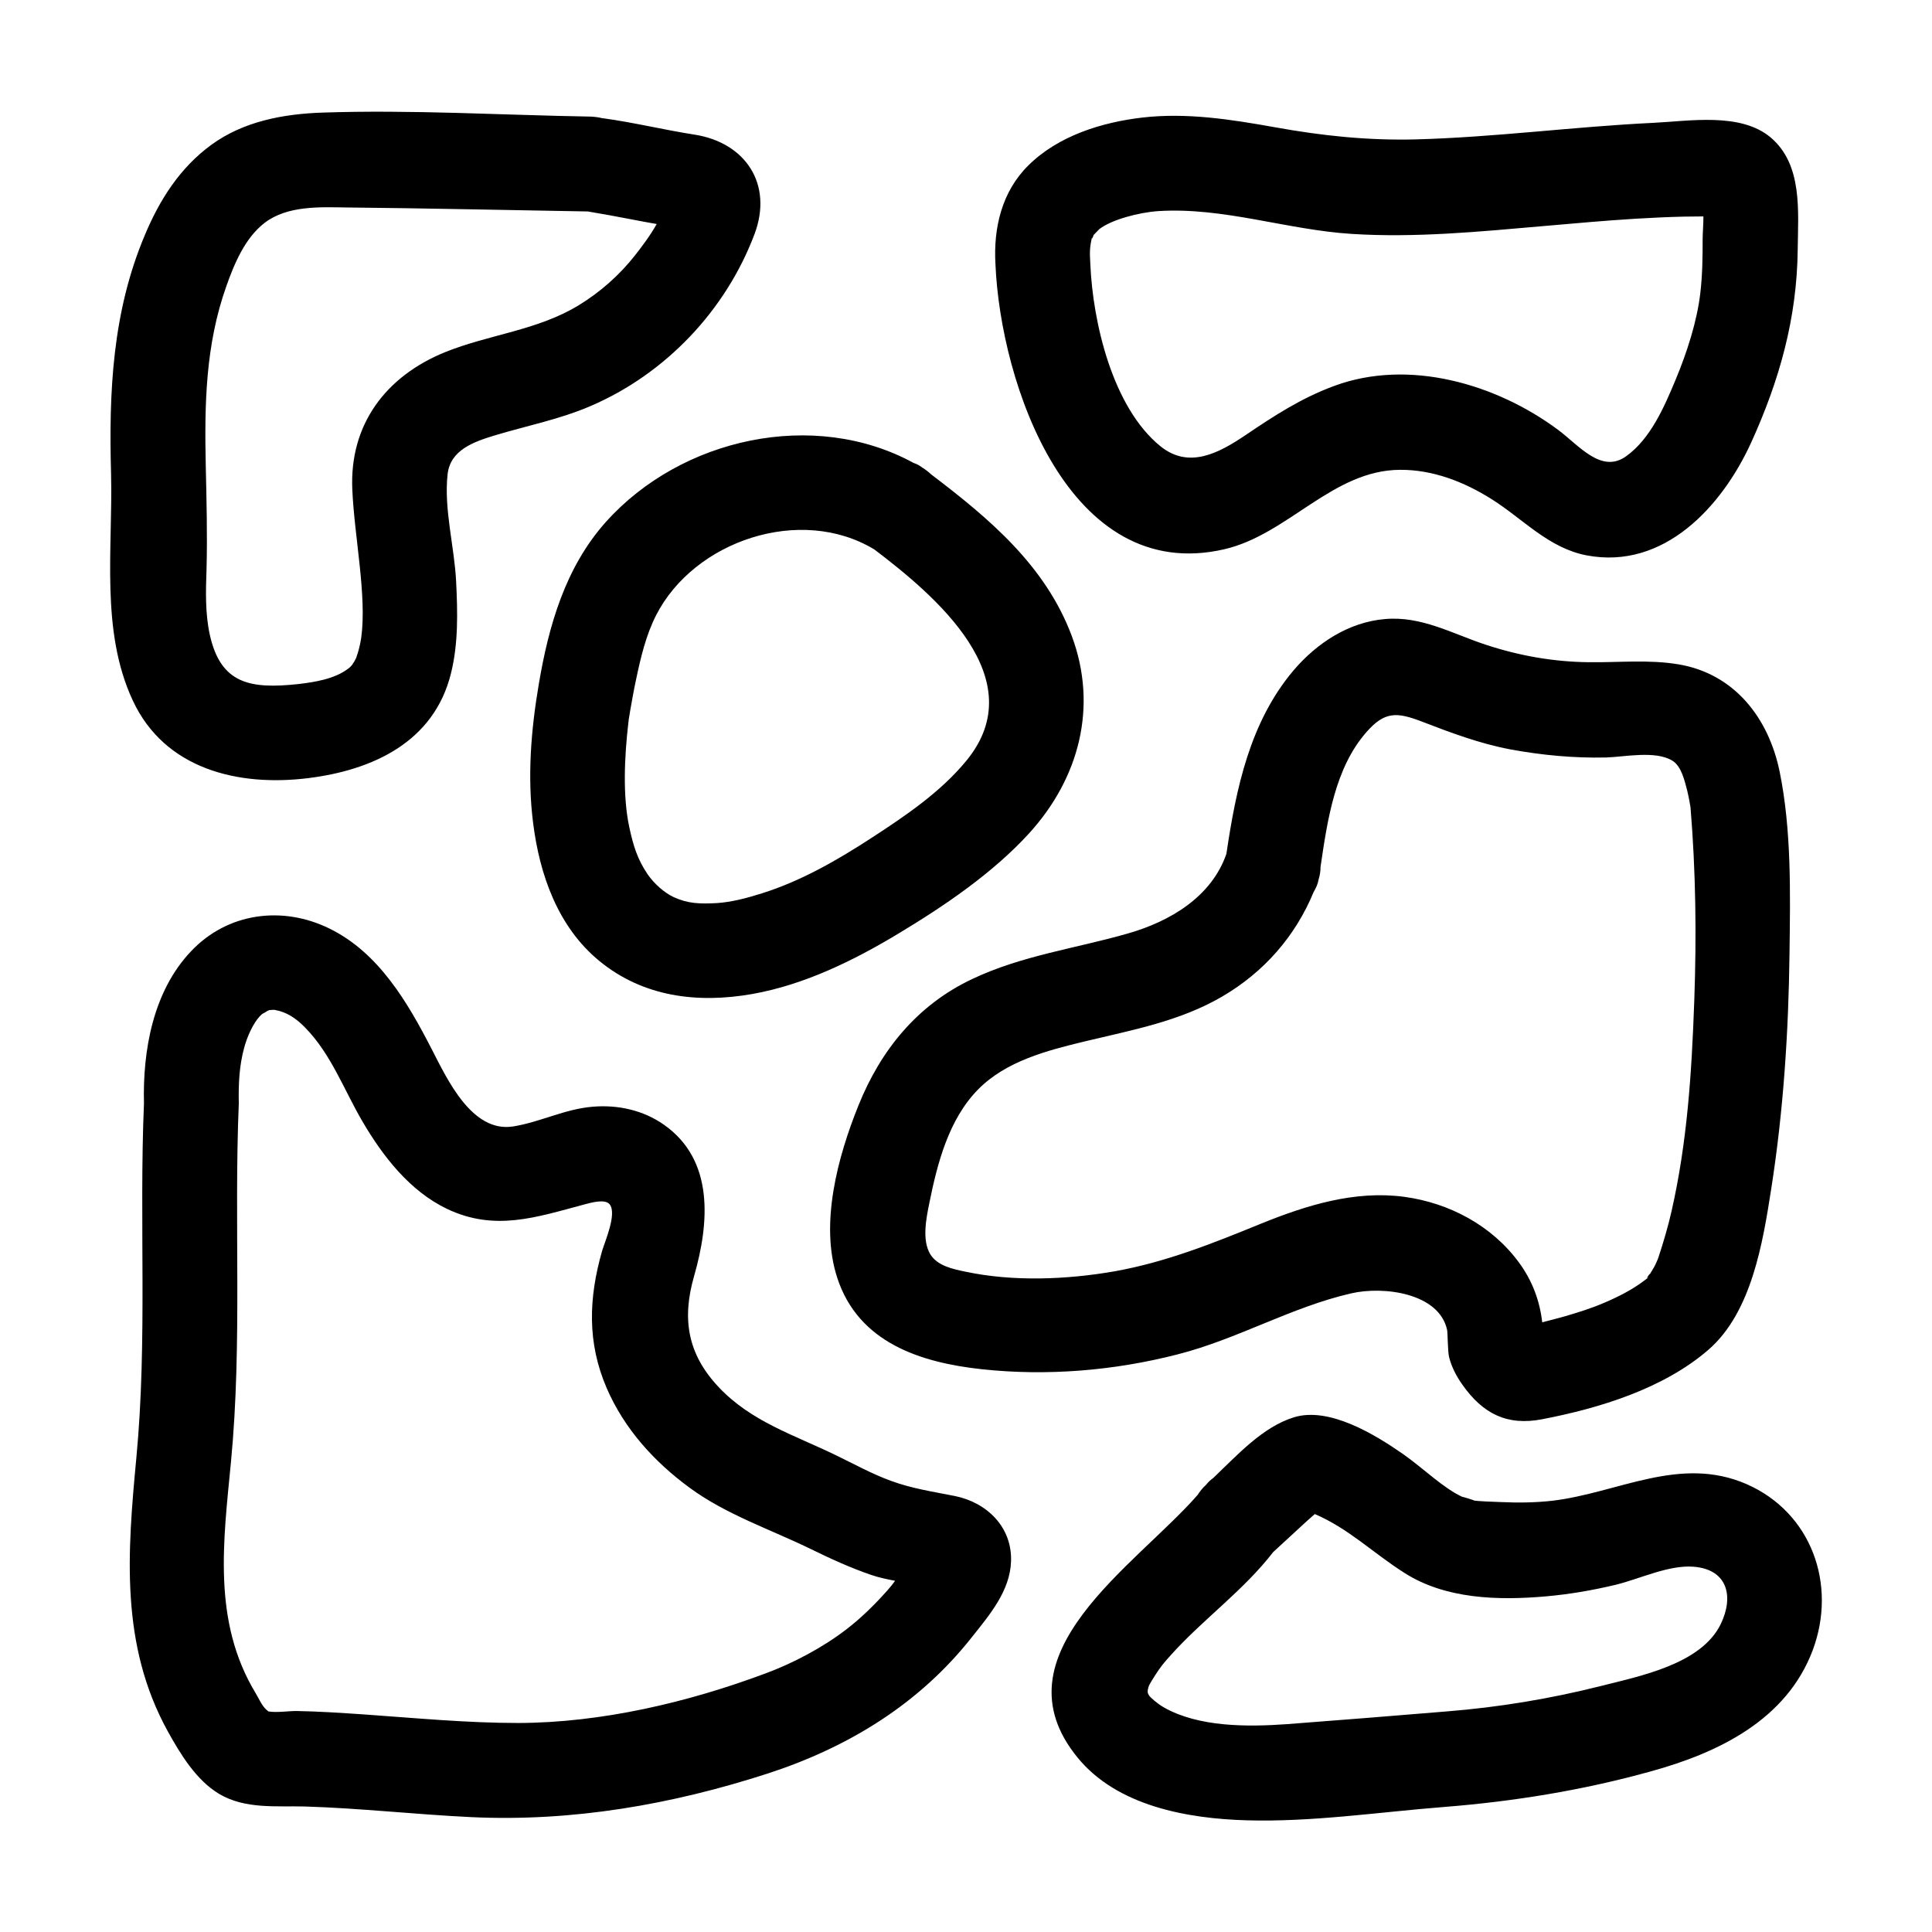 <?xml version="1.0" encoding="UTF-8"?>
<!-- Uploaded to: ICON Repo, www.svgrepo.com, Generator: ICON Repo Mixer Tools -->
<svg fill="#000000" width="800px" height="800px" version="1.1" viewBox="144 144 512 512" xmlns="http://www.w3.org/2000/svg">
 <path d="m179.18 329.62c8.465 18.238 27.961 22.871 46.402 20.605 17.18-2.117 33.453-9.574 37.938-27.809 1.965-7.91 1.762-16.223 1.359-24.285-0.453-9.27-3.273-19.195-2.266-28.414 0.707-6.449 6.852-8.613 12.496-10.328 8.516-2.57 17.129-4.231 25.34-7.758 19.902-8.516 35.922-25.391 43.527-45.645 4.938-13.25-2.469-24.184-15.871-26.301-8.113-1.258-16.07-3.223-24.184-4.332h-0.203c-0.957-0.25-2.016-0.402-3.176-0.453-23.629-0.402-47.508-1.863-71.137-1.059-10.328 0.352-20.859 2.316-29.371 8.516-8.363 6.094-13.754 14.609-17.684 24.027-8.562 20.305-9.52 41.465-8.918 63.18 0.504 19.801-2.871 41.562 5.746 60.055zm24.785-109.73c2.117-5.996 4.988-12.898 10.227-16.879 5.996-4.535 14.461-4.133 21.512-4.031 21.363 0.203 42.723 0.707 64.086 1.059 3.981 0.656 7.961 1.41 11.941 2.168 2.117 0.402 4.18 0.805 6.297 1.16-1.762 3.176-4.133 6.246-5.793 8.363-4.082 5.188-9.168 9.672-14.762 13.098-10.984 6.75-23.781 7.758-35.52 12.496-15.617 6.348-25.391 19.094-24.586 36.477 0.555 12.543 3.879 28.062 2.367 39.145-0.203 1.359-0.504 2.719-0.906 4.082-0.051 0.152-0.453 1.309-0.402 1.258-0.754 1.562-1.359 2.367-2.168 2.922-3.629 2.769-8.969 3.578-13.25 4.082-12.746 1.359-20.555-0.051-23.426-13.148-1.211-5.594-1.059-11.438-0.855-17.129 0.25-9.27 0-18.488-0.203-27.762-0.352-16.223-0.047-31.891 5.441-47.359zm315.13-38.945c-12.746 0.301-24.688-0.957-37.23-3.223-11.586-2.066-23.328-3.93-35.117-2.57-10.781 1.258-22.32 4.836-30.23 12.695-7.004 6.902-9.27 16.523-8.715 26.098 1.309 31.641 19.445 85.094 60.609 75.621 16.93-3.879 28.719-21.008 46.652-21.059 8.715-0.051 17.027 3.223 24.285 7.809 8.312 5.238 15.062 12.949 25.141 14.863 20.453 3.879 35.82-12.898 43.578-29.875 7.508-16.523 12.141-32.898 12.344-51.137 0.102-10.125 1.359-22.52-7.152-29.727-8.012-6.75-21.613-4.332-31.234-3.879-21.012 1.008-41.918 3.828-62.93 4.383zm76.328 20.406c0 2.168-0.203 4.535-0.203 5.945 0 4.734-0.051 9.523-0.605 14.258-0.855 7.508-3.527 15.82-6.602 23.176-2.973 7.106-6.602 15.566-13.098 20.203-6.551 4.684-12.496-2.922-17.984-7.004-16.375-12.191-39.598-18.992-59.398-11.637-8.715 3.223-15.82 7.859-23.426 13-7.106 4.785-15.012 9.07-22.57 2.973-12.695-10.277-17.938-32.848-18.59-48.316-0.203-3.375-0.152-4.535 0.504-7.305-0.301 1.309 0.352-0.102 0.352-0.352 0.453-0.453 1.359-1.41 1.512-1.562 3.223-2.519 10.48-4.434 15.617-4.785 17.332-1.109 34.16 4.988 51.387 6.047 16.777 1.059 33.805-0.605 50.531-2.066 8.16-0.707 16.375-1.461 24.586-1.965 4.231-0.25 8.516-0.453 12.746-0.555 1.715-0.004 3.481-0.055 5.242-0.055zm-204.65 68.367c-0.707-0.656-1.461-1.258-2.367-1.812-0.707-0.555-1.461-0.957-2.266-1.211-26.398-14.41-61.617-6.648-81.566 15.617-10.73 11.992-15.164 27.457-17.785 42.977-2.066 12.141-3.074 24.484-1.512 36.777 1.715 13.703 6.551 27.559 17.531 36.578 11.637 9.574 26.098 11.336 40.605 8.766 13.652-2.418 26.754-8.816 38.543-15.922 12.242-7.356 25.191-16.121 34.863-26.754 13.148-14.508 18.188-33.402 11.234-52.145-7-18.738-21.914-31.184-37.281-42.871zm9.371 75.82c-6.801 8.312-16.172 14.66-25.09 20.453-9.117 5.945-18.742 11.488-29.172 14.762-4.281 1.359-8.16 2.316-11.84 2.57-4.684 0.25-7.758 0.152-11.586-1.613-2.418-1.16-5.09-3.477-6.852-6.047-2.719-4.031-3.777-7.559-4.836-12.445-1.762-8.211-1.309-18.539-0.25-27.66 0.051-0.25 0.051-0.352 0.051-0.504 0-0.102 0.051-0.203 0.051-0.402 0.152-0.906 0.301-1.812 0.453-2.719 0.453-2.57 0.906-5.141 1.461-7.707 1.211-5.793 2.621-11.84 5.34-17.18 10.078-19.75 38.289-29.27 57.836-17.434 16.223 12.297 42.168 34.262 24.434 55.926zm101.92 141.22c8.664-2.016 23.375-0.051 25.441 9.723 0.152 0.707 0.152 5.543 0.504 7.106 0.656 2.672 1.965 5.141 3.527 7.356 5.391 7.656 11.789 10.984 21.16 9.168 15.215-2.922 32.145-8.113 44.031-18.391 11.488-9.926 14.461-28.516 16.676-42.723 3.223-20.605 4.586-41.516 4.836-62.422 0.203-15.82 0.555-32.547-2.621-48.113-2.922-14.207-11.992-25.945-26.852-28.414-7.91-1.309-15.77-0.453-23.73-0.555-9.371-0.102-18.438-1.715-27.305-4.637-8.867-2.922-17.027-7.656-26.703-6.801-9.574 0.805-18.035 6.348-24.184 13.551-11.637 13.754-15.266 31.336-17.836 48.668-3.93 11.387-14.914 17.887-25.945 21.059-13.957 4.031-28.215 5.844-41.465 12.141-14.508 6.852-24.234 18.844-30.129 33.555-5.441 13.504-10.277 31.285-5.594 45.594 5.594 17.18 22.016 22.469 38.289 24.234 17.281 1.863 35.066 0.402 51.891-3.93 15.879-4.027 30.137-12.539 46.008-16.168zm78.293-3.981c1.512-2.418 0.703-0.402 0 0zm-180.46-1.762c-3.426-0.707-7.559-1.562-9.422-4.734-2.168-3.727-1.008-9.422-0.203-13.402 2.117-10.531 5.141-22.27 12.949-30.18 7.406-7.508 18.188-10.277 28.164-12.695 12.543-3.023 25.141-5.289 36.477-11.891 11.133-6.5 19.445-16.02 24.285-27.762 0.605-1.008 1.109-2.117 1.309-3.324 0.352-1.109 0.504-2.215 0.504-3.324 1.812-12.344 3.828-26.25 12.191-35.719 4.734-5.391 7.91-5.34 14.508-2.82 7.707 2.973 15.316 5.844 23.477 7.406 8.414 1.562 16.977 2.367 25.543 2.168 4.887-0.152 13-1.914 17.531 0.855 2.367 1.461 3.223 5.238 3.93 7.961 0.25 0.957 0.402 1.914 0.605 2.871 0.051 0.352 0.102 0.754 0.203 1.109 0 0.152 0 0.203 0.051 0.352 1.41 17.027 1.613 34.059 1.008 51.137-0.707 19.902-1.914 37.734-5.996 55.82-0.957 4.231-2.168 8.312-3.527 12.445-0.051 0.102-0.102 0.203-0.102 0.301-0.051 0.102-0.754 1.762-1.008 2.168-0.605 1.008-1.211 2.016-1.812 3.023-0.051 0-0.051 0.051-0.102 0.051-0.102 0.051-0.555 0.402-0.805 0.605-3.125 2.367-6.902 4.281-10.48 5.793-3.477 1.512-7.106 2.621-10.73 3.68-1.914 0.555-3.828 1.008-5.742 1.512-0.656-5.793-2.672-11.082-6.144-15.82-7.203-9.824-18.488-15.82-30.43-17.434-13.148-1.762-25.996 2.266-38.039 7.152-12.695 5.188-25.141 10.176-38.742 12.594-12.699 2.219-26.906 2.769-39.449 0.102zm-2.82 59.449c-5.793-1.16-11.387-1.965-16.977-4.031-4.988-1.812-9.723-4.434-14.508-6.75-11.082-5.391-22.52-8.918-31.137-18.086-8.312-8.816-9.773-18.137-6.5-29.473 3.981-13.906 5.441-30.684-8.062-40.102-5.492-3.828-12.141-5.289-18.793-4.734-7.457 0.605-13.906 4.082-21.16 5.238-10.883 1.664-17.383-12.445-21.512-20.453-6.398-12.445-14.055-25.594-27.105-31.992-12.496-6.144-27.055-4.231-36.727 6.047-10.027 10.578-12.797 26.199-12.445 40.305-1.312 31.281 0.957 62.566-2.016 93.906-2.367 25.141-4.332 49.473 8.312 72.449 3.375 6.098 7.559 13 13.652 16.625 6.902 4.082 15.062 3.125 22.723 3.324 14.711 0.453 29.371 2.117 44.082 2.82 26.801 1.258 53.152-3.324 78.645-11.586 21.312-6.953 40.102-18.438 54.059-36.172 4.637-5.844 10.078-12.191 10.328-20.051 0.305-9.125-6.449-15.574-14.859-17.285zm-181.73-128.88-0.102 0.102c0-0.051 0.051-0.051 0.102-0.102zm163.89 153.81c-3.273 3.68-6.852 7.254-10.781 10.277-6.297 4.887-14.309 9.117-21.562 11.789-20.605 7.707-43.578 13.098-65.547 13.148-13.652 0-27.258-1.309-40.859-2.266-5.945-0.402-11.891-0.805-17.836-0.906-1.812-0.051-5.391 0.504-7.559 0.102-0.102-0.102-0.203-0.25-0.504-0.453-1.211-1.059-2.066-3.125-2.871-4.434-11.488-18.992-8.516-40.254-6.5-61.312 3.023-31.641 0.754-63.277 2.066-94.969-0.102-5.039 0.102-9.824 1.41-14.66 0.906-3.375 2.519-6.602 4.082-8.312 1.008-1.109 0.707-0.504 2.316-1.664-0.152 0.102-0.301 0.25-0.352 0.25 0.152-0.102 0.402-0.203 0.656-0.301 0.504-0.051 1.211-0.102 1.41-0.051 3.176 0.555 5.644 2.215 8.012 4.637 6.902 7.004 10.328 16.523 15.215 24.887 5.391 9.219 12.543 18.488 22.469 23.227 12.645 5.996 23.578 2.215 36.223-1.16 2.066-0.555 5.644-1.562 6.852-0.051 1.965 2.519-1.258 9.773-2.016 12.344-3.578 12.496-3.981 24.285 1.211 36.324 4.684 10.832 12.594 19.547 22.016 26.449 9.672 7.106 21.461 11.035 32.195 16.273 5.141 2.519 10.43 4.938 15.871 6.801 2.066 0.707 4.231 1.16 6.348 1.562-0.555 0.809-1.262 1.664-1.965 2.469zm227.57-28.113c-17.684-7.656-34.008 2.367-51.438 4.434-4.484 0.504-9.02 0.555-13.504 0.352-1.965-0.051-6.398-0.25-7.254-0.402 0.707 0.102-3.68-1.258-2.922-0.906-5.141-2.316-10.125-7.356-15.82-11.387-7.508-5.238-19.648-12.645-28.969-9.773-8.312 2.57-15.012 10.027-21.363 16.07-0.707 0.504-1.359 1.109-1.914 1.812-0.957 0.855-1.664 1.812-2.266 2.719-16.473 18.844-54.109 42.27-31.789 69.574 10.48 12.848 29.07 16.172 44.789 16.625 17.281 0.504 35.016-2.168 52.246-3.527 18.539-1.461 36.879-4.434 54.816-9.422 17.984-4.938 36.023-13.652 42.977-32.145 6.492-17.422-0.359-36.516-17.59-44.023zm-6.801 37.133c-5.188 10.629-21.363 13.754-31.891 16.426-13.402 3.375-26.902 5.594-40.656 6.699-14.105 1.16-28.266 2.316-42.371 3.375-10.531 0.754-23.426 0.805-32.648-4.434-1.762-1.008-3.527-2.621-3.879-3.074-0.102-0.203-0.203-0.352-0.301-0.555 0-0.102-0.051-0.152-0.102-0.301v-0.605c0.25-1.359 0.402-1.461 1.965-3.981 1.41-2.215 2.367-3.375 4.332-5.543 8.516-9.422 19.145-16.977 26.953-27.105 2.769-2.519 5.492-5.09 8.262-7.609 0.906-0.805 1.812-1.664 2.769-2.469 9.02 3.879 15.316 10.227 23.629 15.516 10.934 7.055 24.988 7.406 37.633 6.297 6.246-0.555 12.395-1.613 18.488-3.074 6.398-1.562 14.008-5.289 20.605-4.785 9.125 0.711 10.738 7.969 7.211 15.223z"/>
</svg>